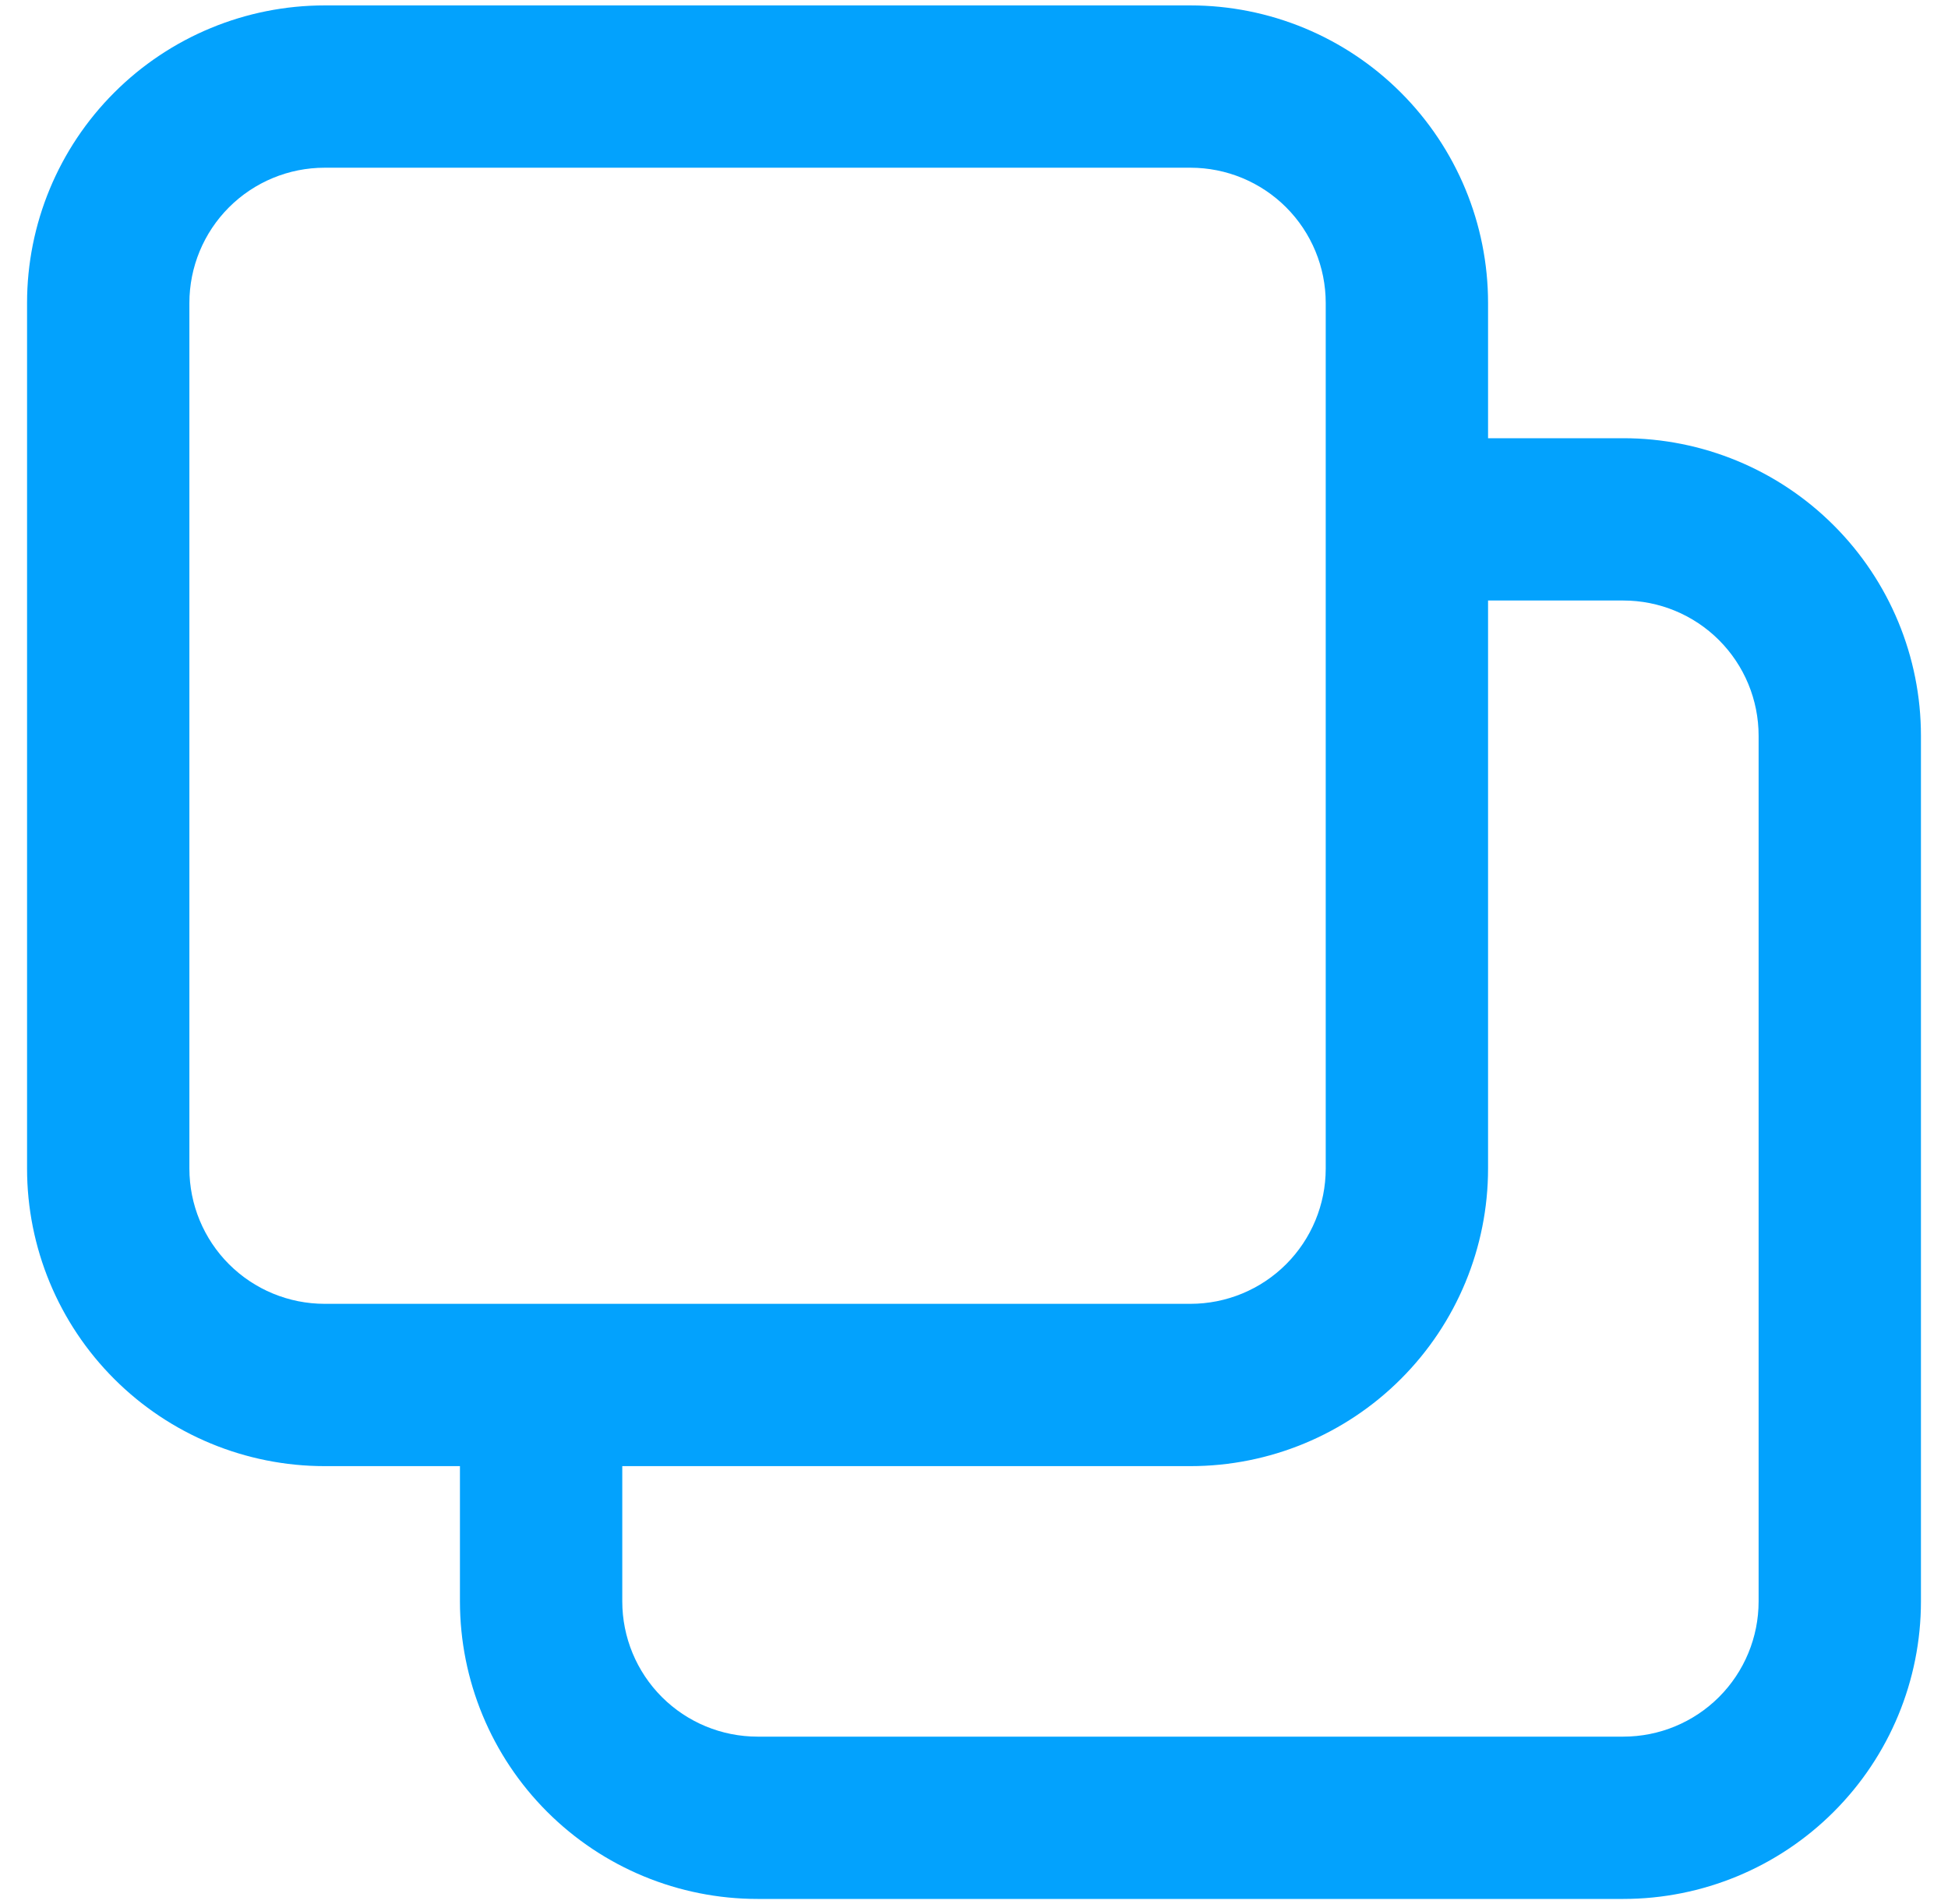 <svg width="45" height="44" viewBox="0 0 45 44" fill="none" xmlns="http://www.w3.org/2000/svg">
<g id="clone">
<path id="Vector" d="M27.5 33.875H7.5C5.677 33.875 3.928 33.151 2.639 31.861C1.349 30.572 0.625 28.823 0.625 27V7C0.625 5.177 1.349 3.428 2.639 2.139C3.928 0.849 5.677 0.125 7.5 0.125H27.5C29.323 0.125 31.072 0.849 32.361 2.139C33.651 3.428 34.375 5.177 34.375 7V27C34.375 28.823 33.651 30.572 32.361 31.861C31.072 33.151 29.323 33.875 27.5 33.875ZM7.5 3.875C6.671 3.875 5.876 4.204 5.29 4.79C4.704 5.376 4.375 6.171 4.375 7V27C4.375 27.829 4.704 28.624 5.29 29.21C5.876 29.796 6.671 30.125 7.5 30.125H27.5C28.329 30.125 29.124 29.796 29.71 29.21C30.296 28.624 30.625 27.829 30.625 27V7C30.625 6.171 30.296 5.376 29.71 4.79C29.124 4.204 28.329 3.875 27.5 3.875H7.5Z" fill="#03A2FD"/>
<path id="Vector_2" d="M37.5 43.875H17.5C15.677 43.875 13.928 43.151 12.639 41.861C11.349 40.572 10.625 38.823 10.625 37V32H14.375V37C14.375 37.829 14.704 38.624 15.29 39.21C15.876 39.796 16.671 40.125 17.5 40.125H37.5C38.329 40.125 39.124 39.796 39.71 39.21C40.296 38.624 40.625 37.829 40.625 37V17C40.625 16.171 40.296 15.376 39.71 14.79C39.124 14.204 38.329 13.875 37.5 13.875H32.5V10.125H37.5C39.323 10.125 41.072 10.849 42.361 12.139C43.651 13.428 44.375 15.177 44.375 17V37C44.375 38.823 43.651 40.572 42.361 41.861C41.072 43.151 39.323 43.875 37.5 43.875Z" fill="#03A2FD"/>
</g>
</svg>

